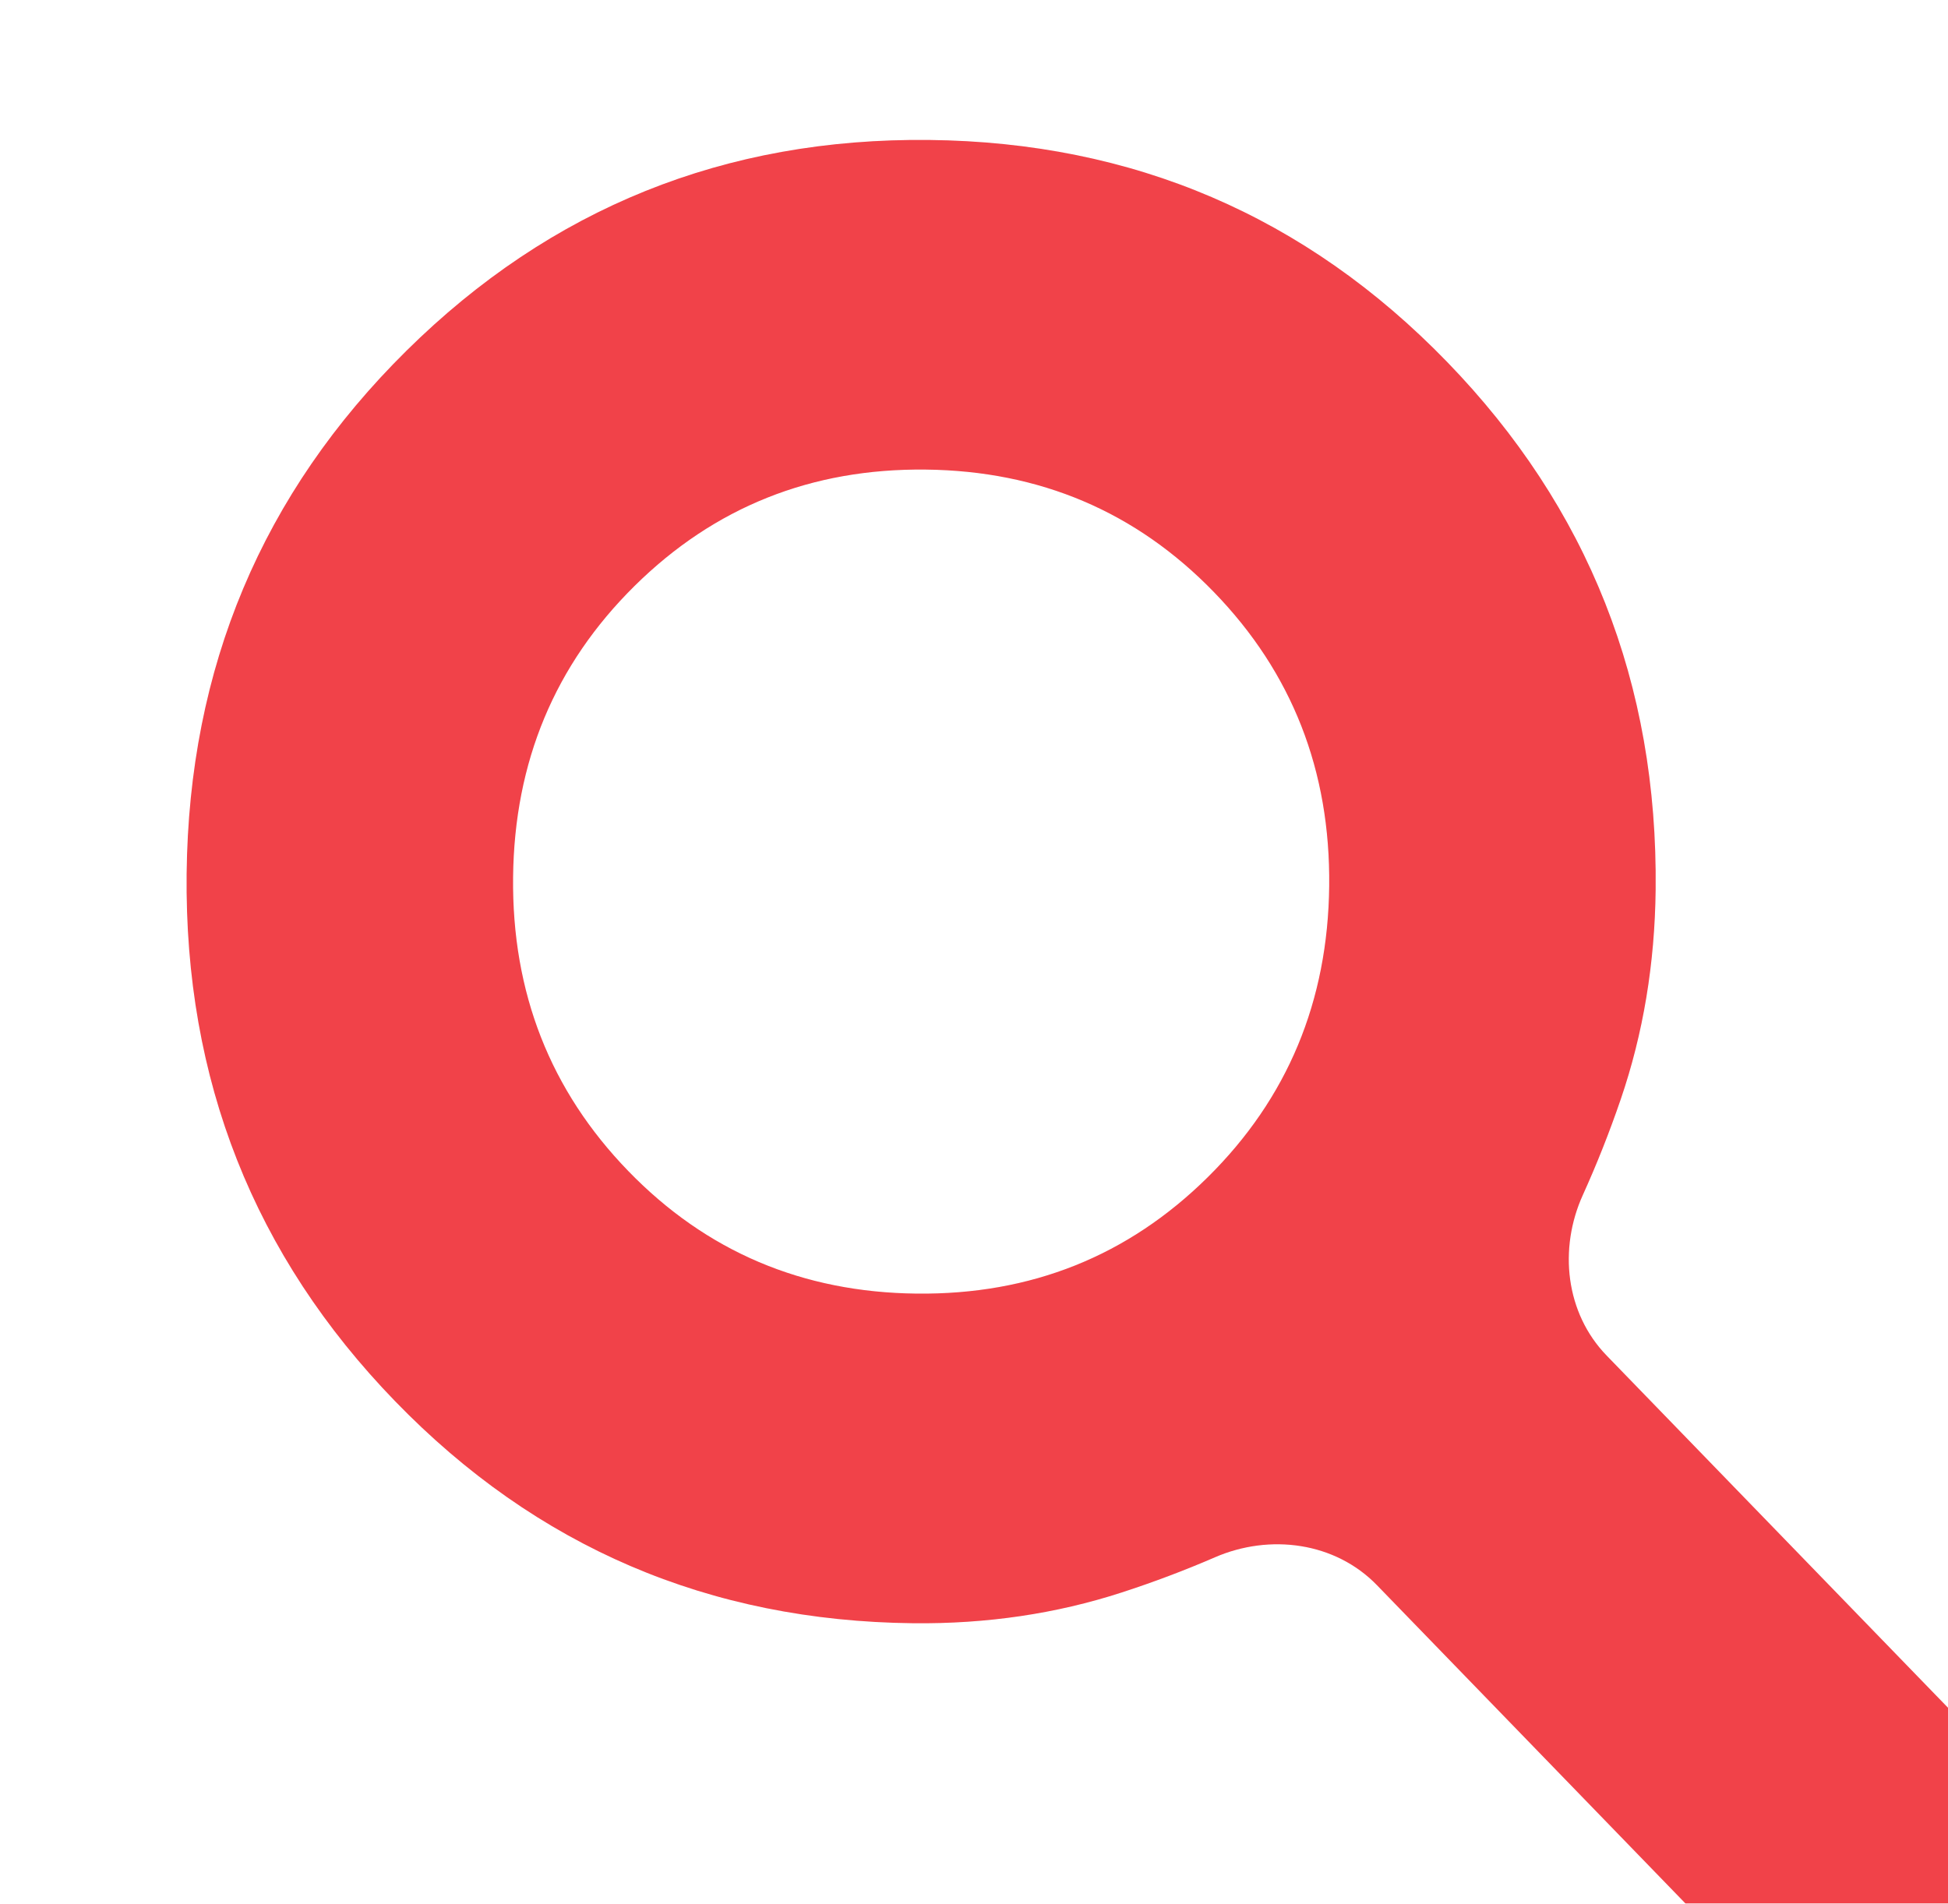 <?xml version="1.0" encoding="UTF-8"?> <svg xmlns="http://www.w3.org/2000/svg" width="177" height="173" viewBox="0 0 177 173" fill="none"><g opacity="0.8" filter="url(#filter0_di_77_4938)"><path d="M164.412 177.34C159.665 182.031 152.003 181.949 147.359 177.156L115.29 144.063C111.496 140.148 105.567 139.359 100.565 141.527C97.826 142.714 94.999 143.781 92.085 144.727C86.131 146.66 79.817 147.591 73.144 147.519C54.605 147.318 38.918 140.596 26.082 127.35C13.247 114.105 6.93 98.121 7.132 79.399C7.334 60.677 13.994 44.834 27.113 31.868C40.231 18.903 56.06 12.52 74.598 12.72C93.137 12.92 108.824 19.643 121.66 32.889C134.495 46.134 140.812 62.118 140.61 80.84C140.537 87.58 139.48 93.934 137.438 99.904C136.413 102.9 135.264 105.8 133.993 108.604C131.775 113.496 132.421 119.337 136.158 123.194L168.513 156.581C173.093 161.307 173.011 168.841 168.33 173.467L164.412 177.34ZM73.467 117.563C83.848 117.675 92.662 114.151 99.909 106.989C107.155 99.827 110.835 91.004 110.948 80.52C111.061 70.035 107.573 61.135 100.483 53.818C93.392 46.502 84.657 42.788 74.275 42.675C63.893 42.563 55.079 46.088 47.833 53.25C40.587 60.412 36.907 69.235 36.794 79.719C36.681 90.204 40.169 99.104 47.259 106.421C54.349 113.737 63.085 117.451 73.467 117.563Z" fill="#F5F5F6"></path><path d="M164.412 177.34C159.665 182.031 152.003 181.949 147.359 177.156L115.29 144.063C111.496 140.148 105.567 139.359 100.565 141.527C97.826 142.714 94.999 143.781 92.085 144.727C86.131 146.66 79.817 147.591 73.144 147.519C54.605 147.318 38.918 140.596 26.082 127.35C13.247 114.105 6.93 98.121 7.132 79.399C7.334 60.677 13.994 44.834 27.113 31.868C40.231 18.903 56.06 12.52 74.598 12.72C93.137 12.92 108.824 19.643 121.66 32.889C134.495 46.134 140.812 62.118 140.61 80.84C140.537 87.58 139.48 93.934 137.438 99.904C136.413 102.9 135.264 105.8 133.993 108.604C131.775 113.496 132.421 119.337 136.158 123.194L168.513 156.581C173.093 161.307 173.011 168.841 168.33 173.467L164.412 177.34ZM73.467 117.563C83.848 117.675 92.662 114.151 99.909 106.989C107.155 99.827 110.835 91.004 110.948 80.52C111.061 70.035 107.573 61.135 100.483 53.818C93.392 46.502 84.657 42.788 74.275 42.675C63.893 42.563 55.079 46.088 47.833 53.25C40.587 60.412 36.907 69.235 36.794 79.719C36.681 90.204 40.169 99.104 47.259 106.421C54.349 113.737 63.085 117.451 73.467 117.563Z" fill="#ED131C" style="mix-blend-mode:plus-darker"></path></g><defs><filter id="filter0_di_77_4938" x="0.578" y="0.026" width="190.148" height="193.469" filterUnits="userSpaceOnUse" color-interpolation-filters="sRGB"><feFlood flood-opacity="0" result="BackgroundImageFix"></feFlood><feColorMatrix in="SourceAlpha" type="matrix" values="0 0 0 0 0 0 0 0 0 0 0 0 0 0 0 0 0 0 127 0" result="hardAlpha"></feColorMatrix><feOffset dx="6.141"></feOffset><feGaussianBlur stdDeviation="6.345"></feGaussianBlur><feComposite in2="hardAlpha" operator="out"></feComposite><feColorMatrix type="matrix" values="0 0 0 0 0.946 0 0 0 0 0.698 0 0 0 0 0.708 0 0 0 1 0"></feColorMatrix><feBlend mode="normal" in2="BackgroundImageFix" result="effect1_dropShadow_77_4938"></feBlend><feBlend mode="normal" in="SourceGraphic" in2="effect1_dropShadow_77_4938" result="shape"></feBlend><feColorMatrix in="SourceAlpha" type="matrix" values="0 0 0 0 0 0 0 0 0 0 0 0 0 0 0 0 0 0 127 0" result="hardAlpha"></feColorMatrix><feOffset dx="3.685"></feOffset><feGaussianBlur stdDeviation="2.36"></feGaussianBlur><feComposite in2="hardAlpha" operator="arithmetic" k2="-1" k3="1"></feComposite><feColorMatrix type="matrix" values="0 0 0 0 0 0 0 0 0 0 0 0 0 0 0 0 0 0 0.15 0"></feColorMatrix><feBlend mode="normal" in2="shape" result="effect2_innerShadow_77_4938"></feBlend></filter></defs></svg> 